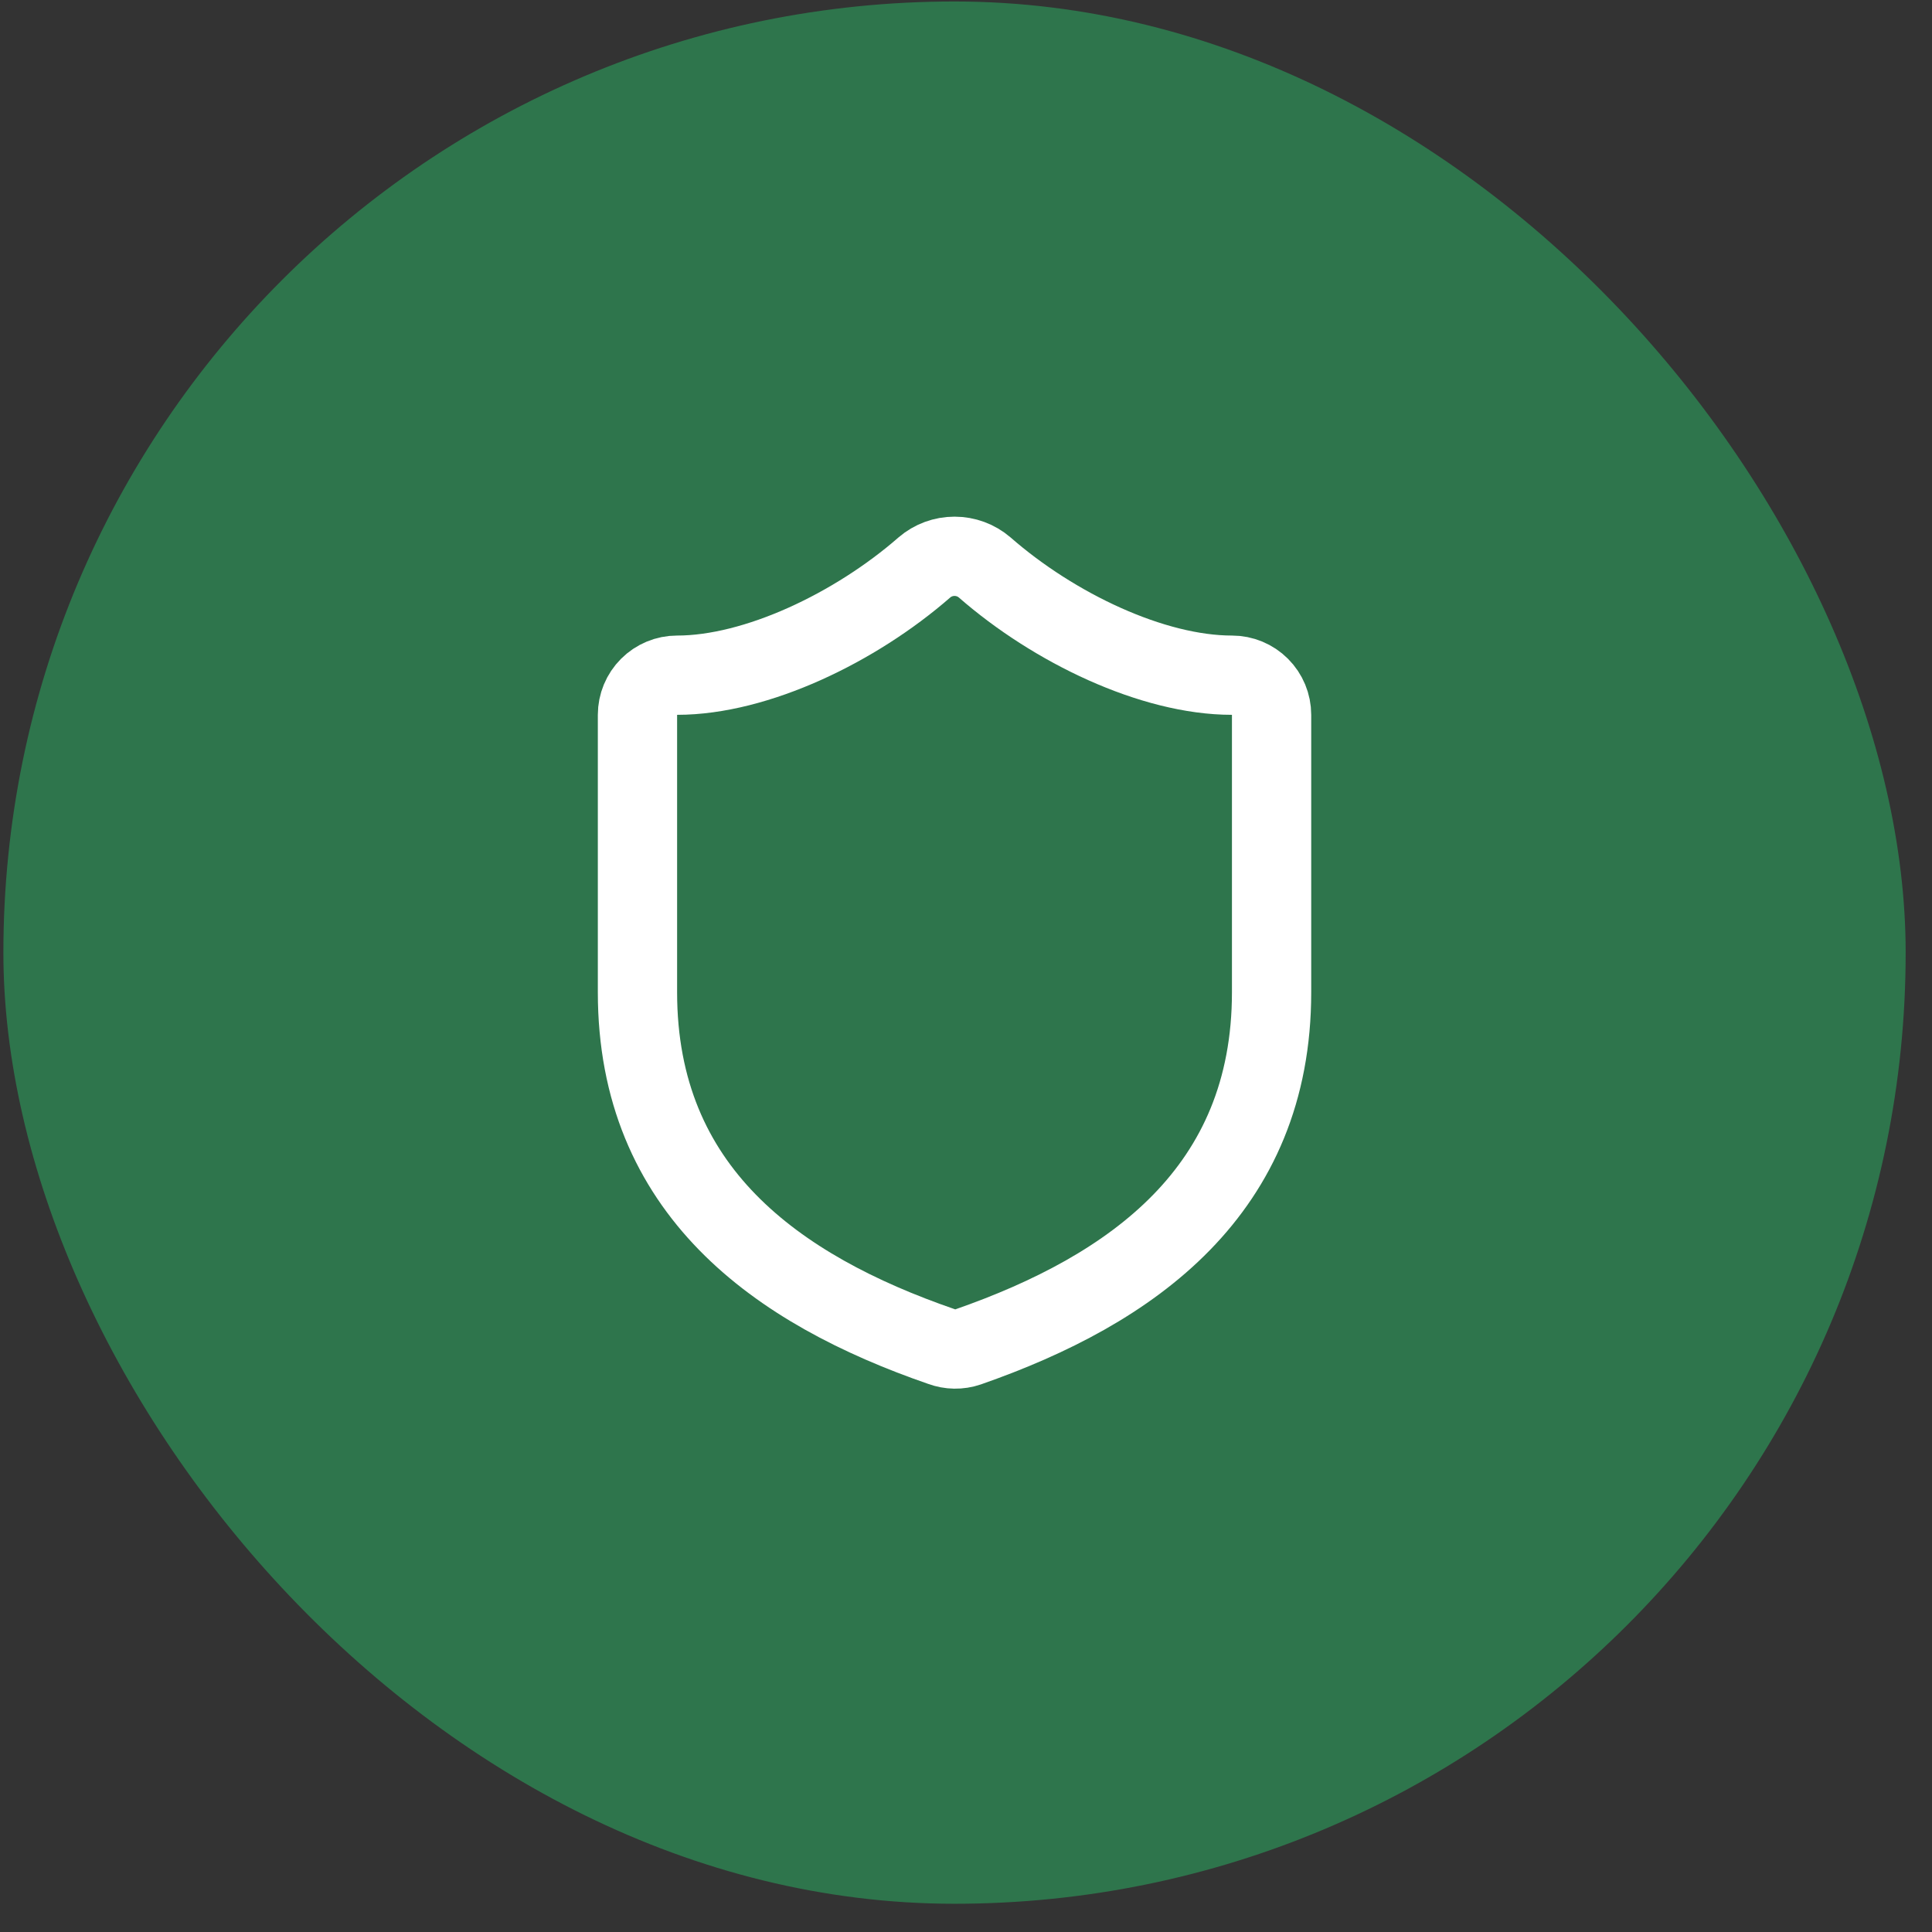 <svg width="65" height="65" viewBox="0 0 65 65" fill="none" xmlns="http://www.w3.org/2000/svg">
<rect x="0" y="0" width="65" height="65" fill="#333333" stroke="none"/>
<rect x="0.114" y="0.05" width="64" height="64" rx="32" fill="#2E754C"/>
<path d="M42.781 33.383C42.781 40.05 38.114 43.383 32.567 45.316C32.277 45.415 31.961 45.41 31.674 45.303C26.114 43.383 21.447 40.05 21.447 33.383V24.05C21.447 23.696 21.588 23.357 21.838 23.107C22.088 22.857 22.427 22.716 22.781 22.716C25.447 22.716 28.781 21.116 31.101 19.09C31.383 18.848 31.742 18.716 32.114 18.716C32.486 18.716 32.845 18.848 33.127 19.09C35.461 21.13 38.781 22.716 41.447 22.716C41.801 22.716 42.14 22.857 42.39 23.107C42.64 23.357 42.781 23.696 42.781 24.05V33.383Z" stroke="white" stroke-width="2.667" stroke-linecap="round" stroke-linejoin="round"/>
</svg>
